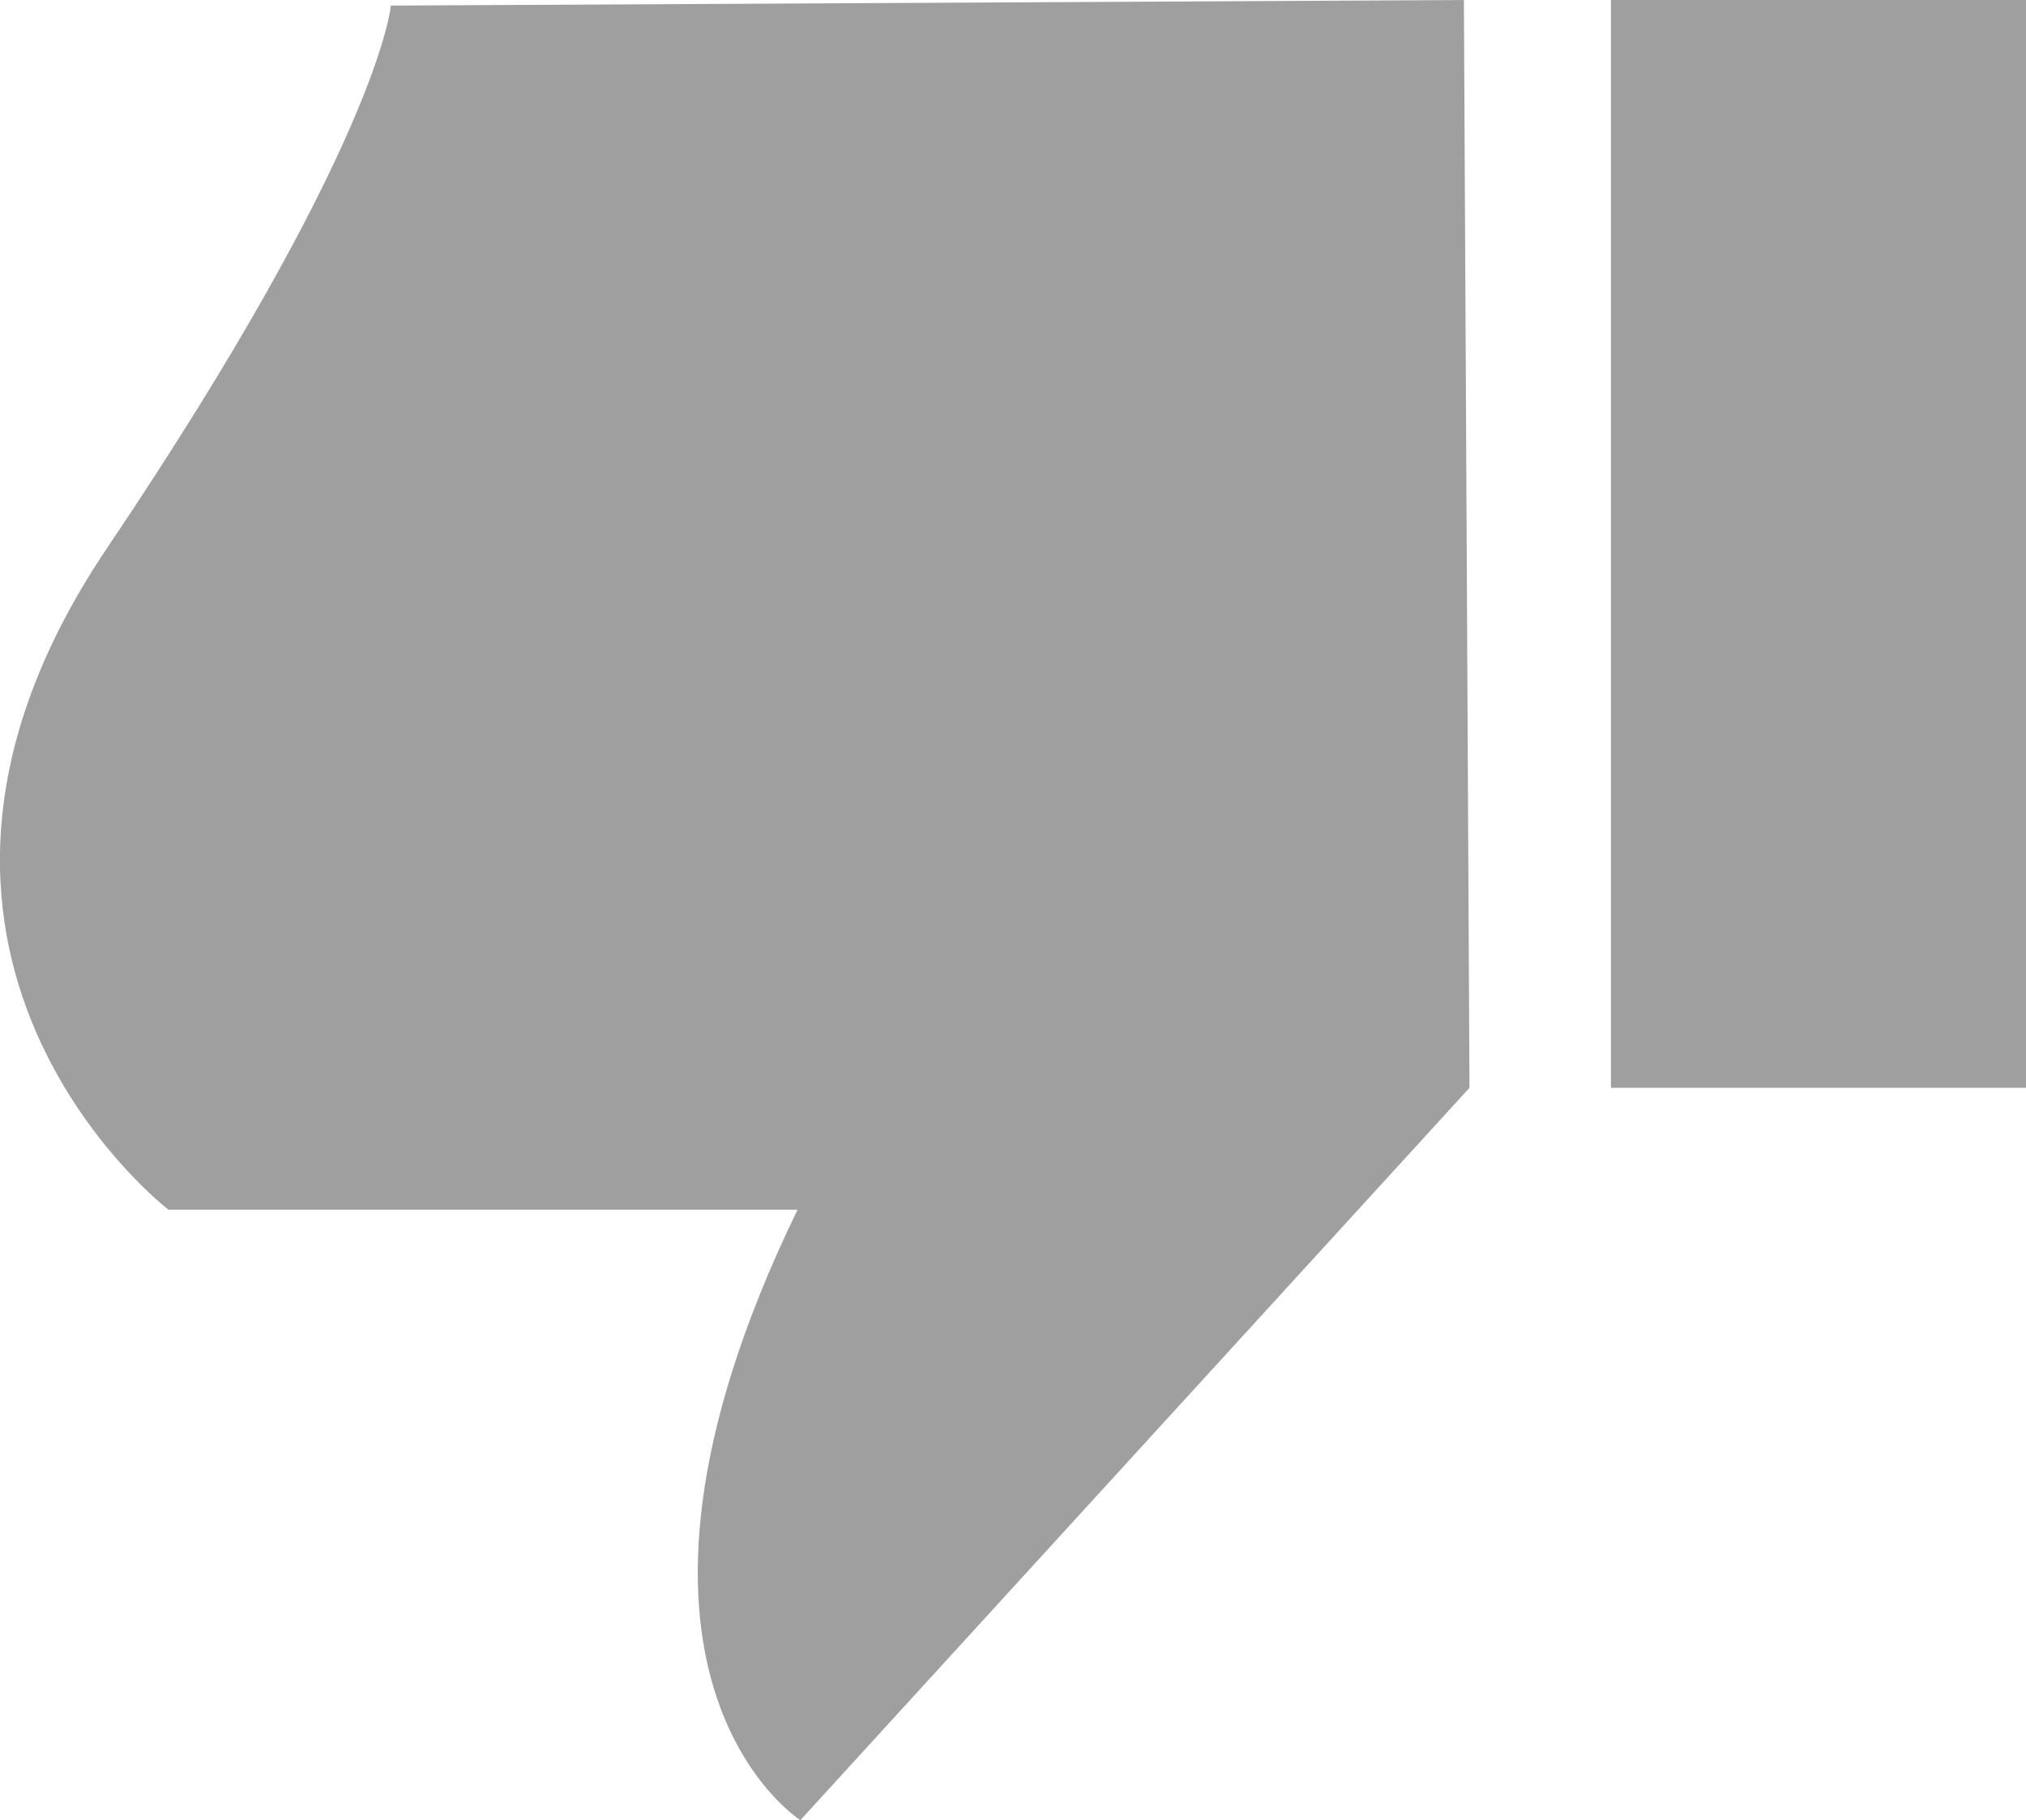 <svg xmlns="http://www.w3.org/2000/svg" viewBox="0 0 21.77 19.56"><defs><style>.cls-1{fill:#9f9f9f;}</style></defs><g id="Layer_2" data-name="Layer 2"><g id="Layer_1-2" data-name="Layer 1"><g id="Layer_2-2" data-name="Layer 2"><g id="Layer_2-2-2" data-name="Layer 2-2"><rect class="cls-1" x="17.31" width="4.46" height="11.69"/><path class="cls-1" d="M15.79,11.69,8.6,19.56S6.14,18,8.57,13H1.81s-3.59-2.76-.66-7.11S4.2.06,4.2.06L15.73,0Z"/></g></g></g></g></svg>